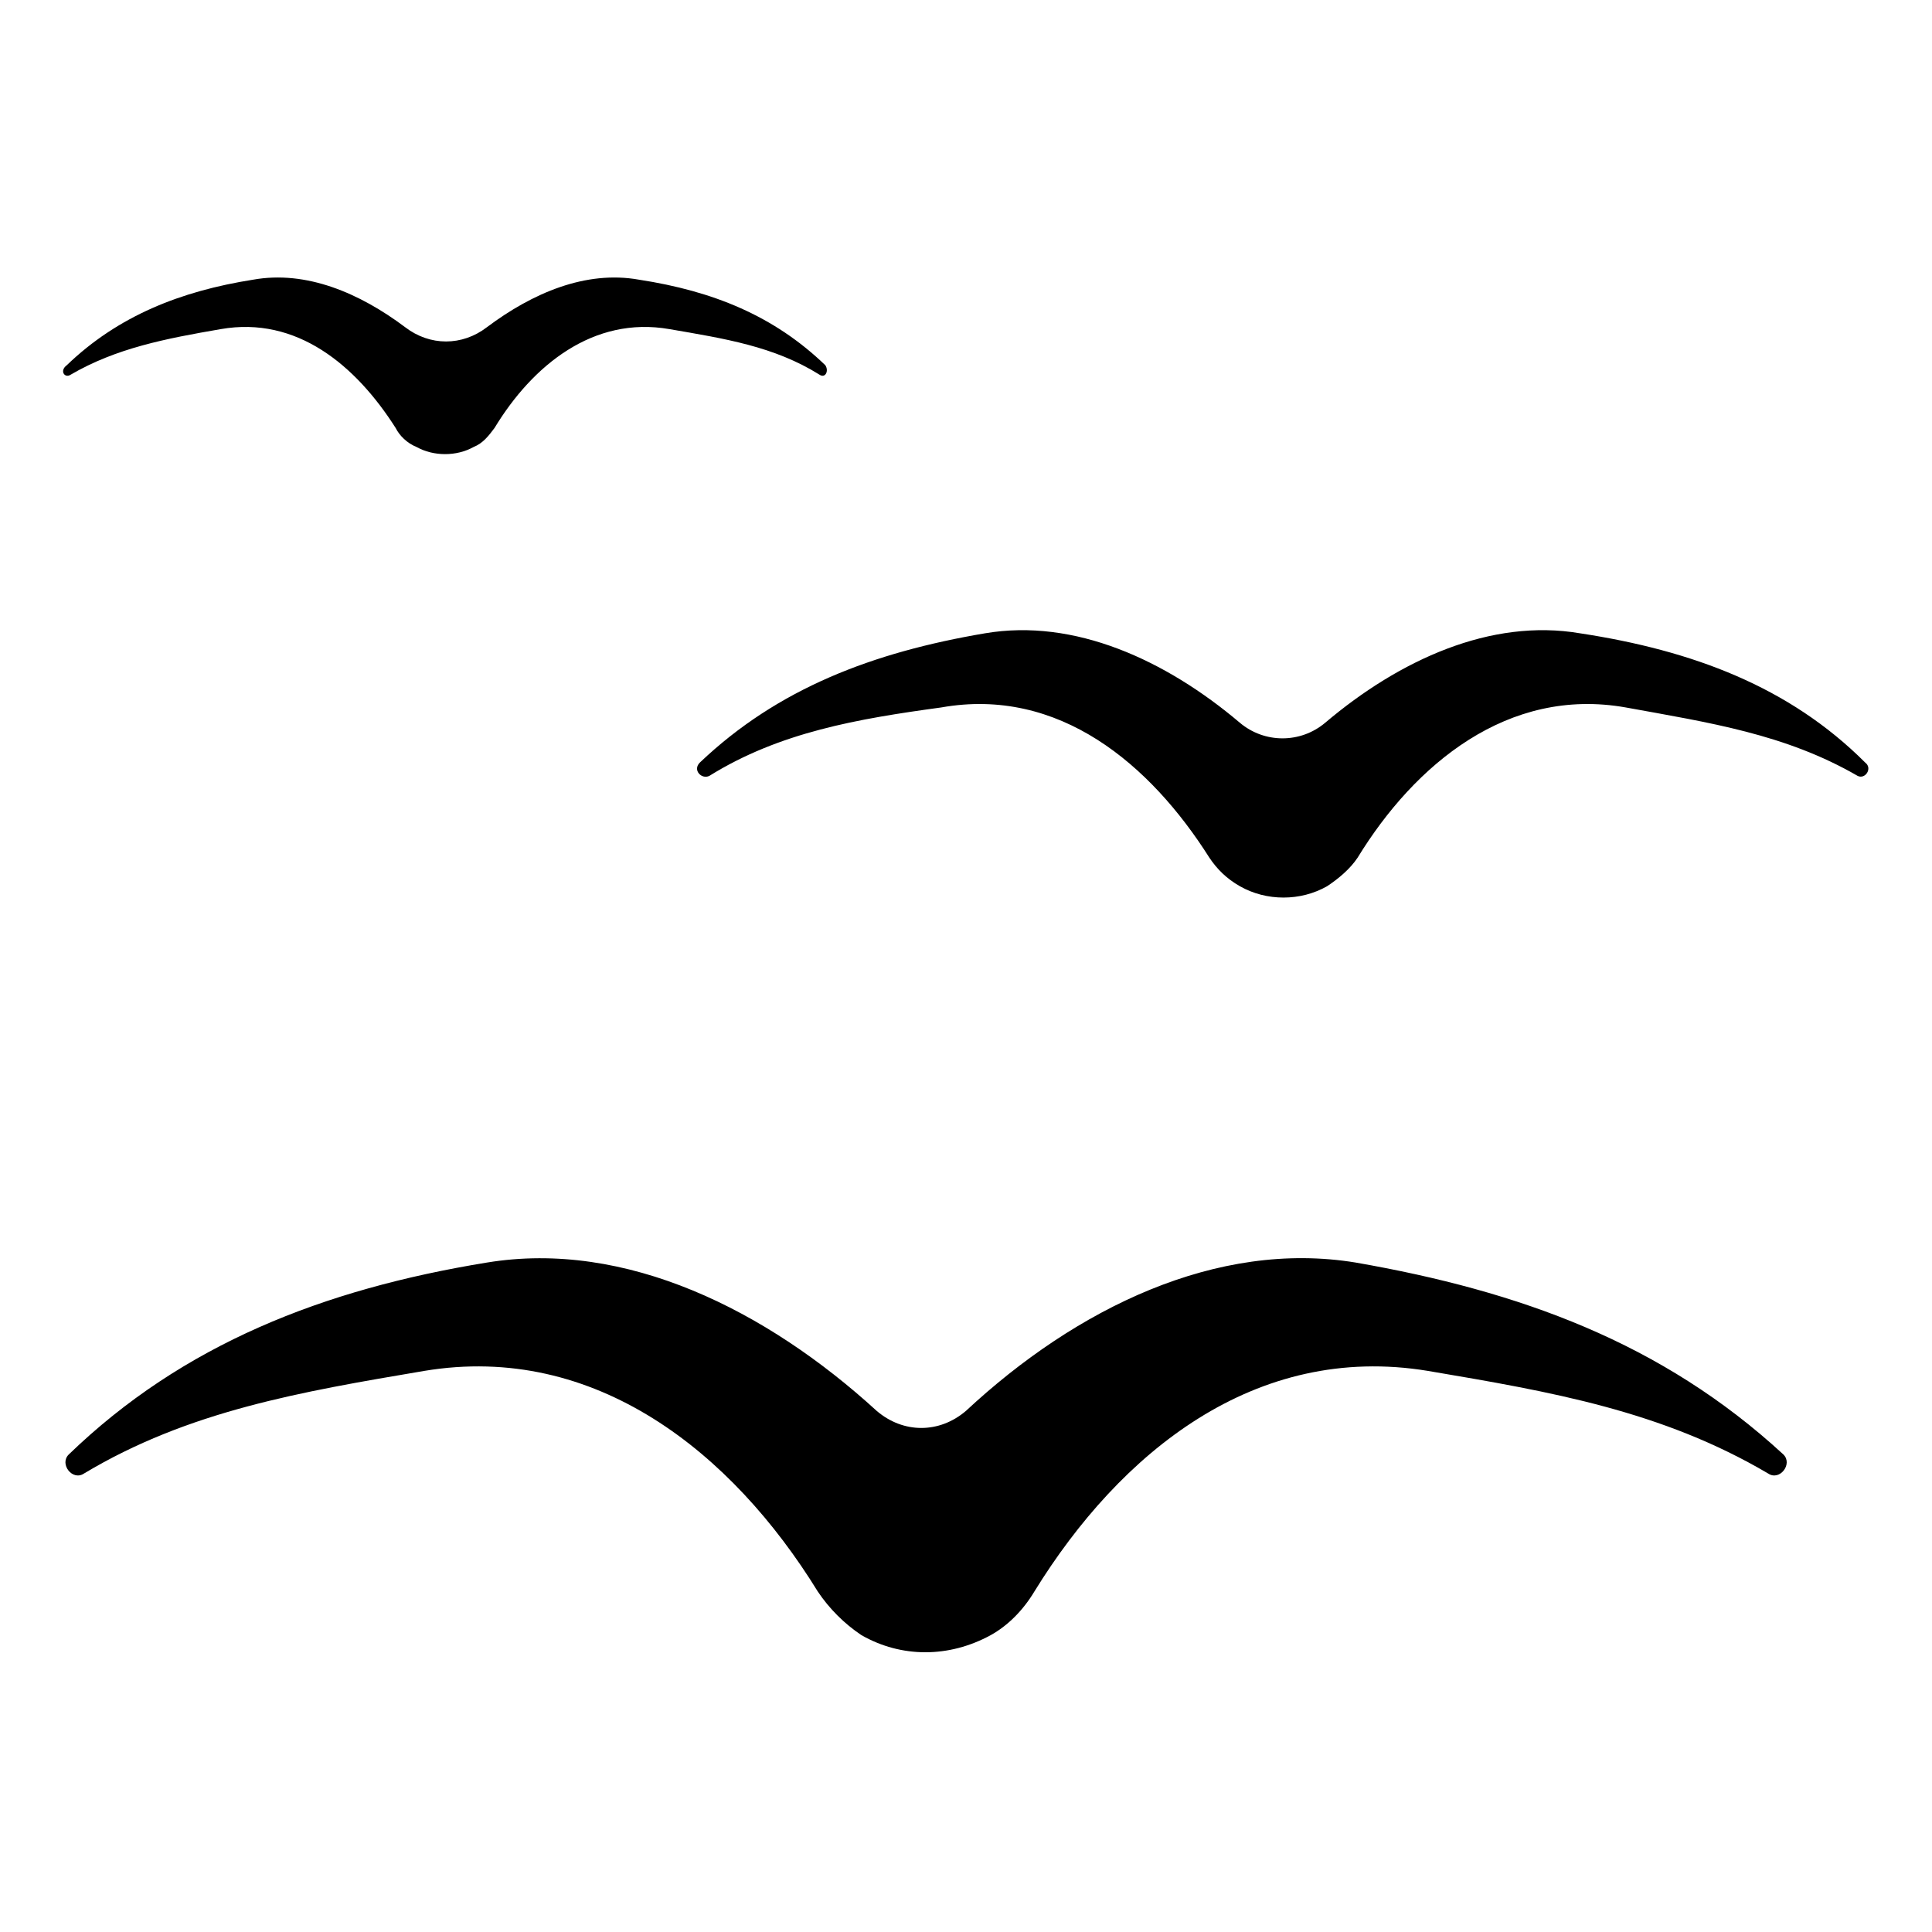 <?xml version="1.0" encoding="UTF-8"?>
<!-- Uploaded to: SVG Repo, www.svgrepo.com, Generator: SVG Repo Mixer Tools -->
<svg fill="#000000" width="800px" height="800px" version="1.1" viewBox="144 144 512 512" xmlns="http://www.w3.org/2000/svg">
 <g>
  <path d="m503.28 478.59c-36.777-6.047-74.059 12.09-103.28 39.297-7.055 6.047-16.625 6.047-23.68 0-29.223-26.703-66.504-45.344-103.28-39.297-43.328 7.055-80.609 21.664-110.84 50.883-2.519 2.519 1.008 7.055 4.031 5.039 27.711-16.625 57.434-21.664 90.184-27.207 45.344-7.559 81.617 21.664 104.29 58.441 3.023 4.535 7.055 8.566 11.586 11.586 10.578 6.047 23.176 6.047 34.258 0 4.535-2.519 8.566-6.551 11.586-11.586 22.672-36.777 58.441-66 104.29-58.441 32.746 5.543 61.969 10.578 90.184 27.207 3.023 2.016 6.551-2.519 4.031-5.039-32.242-29.723-70.031-43.328-113.36-50.883z"/>
  <path d="m638.3 346.09c-20.152-20.152-45.848-29.727-75.57-34.258-23.68-4.031-47.863 7.055-67.512 23.68-6.551 5.543-16.121 5.543-22.672 0-19.648-16.625-43.832-27.711-67.512-23.68-29.727 5.039-54.914 14.609-75.57 34.258-2.016 2.016 0.504 4.535 2.519 3.527 18.641-11.586 39.297-15.113 61.465-18.137 31.234-5.543 55.418 15.113 71.039 39.801 2.016 3.023 4.535 5.543 8.062 7.559 7.055 4.031 16.121 4.031 23.176 0 3.023-2.016 6.047-4.535 8.062-7.559 15.113-24.688 39.801-45.344 71.039-39.801 22.168 4.031 42.32 7.055 61.465 18.137 2.008 1.008 4.023-2.016 2.008-3.527z"/>
  <path d="m162.7 243.31c12.09-7.055 25.191-9.574 39.801-12.09 20.152-3.527 35.77 9.574 46.352 26.199 1.008 2.016 3.023 4.031 5.543 5.039 4.535 2.519 10.578 2.519 15.113 0 2.519-1.008 4.031-3.023 5.543-5.039 10.078-16.625 26.199-29.727 46.352-26.199 14.609 2.519 27.711 4.535 39.801 12.09 1.512 1.008 2.519-1.008 1.512-2.519-13.602-13.098-29.727-19.648-49.375-22.672-14.105-2.519-28.215 3.527-40.305 12.594-6.551 5.039-15.113 5.039-21.664 0-12.09-9.07-26.199-15.113-40.305-12.594-19.145 3.023-35.77 9.574-49.375 22.672-2.016 1.512-0.504 3.527 1.008 2.519z"/>
 </g>
</svg>